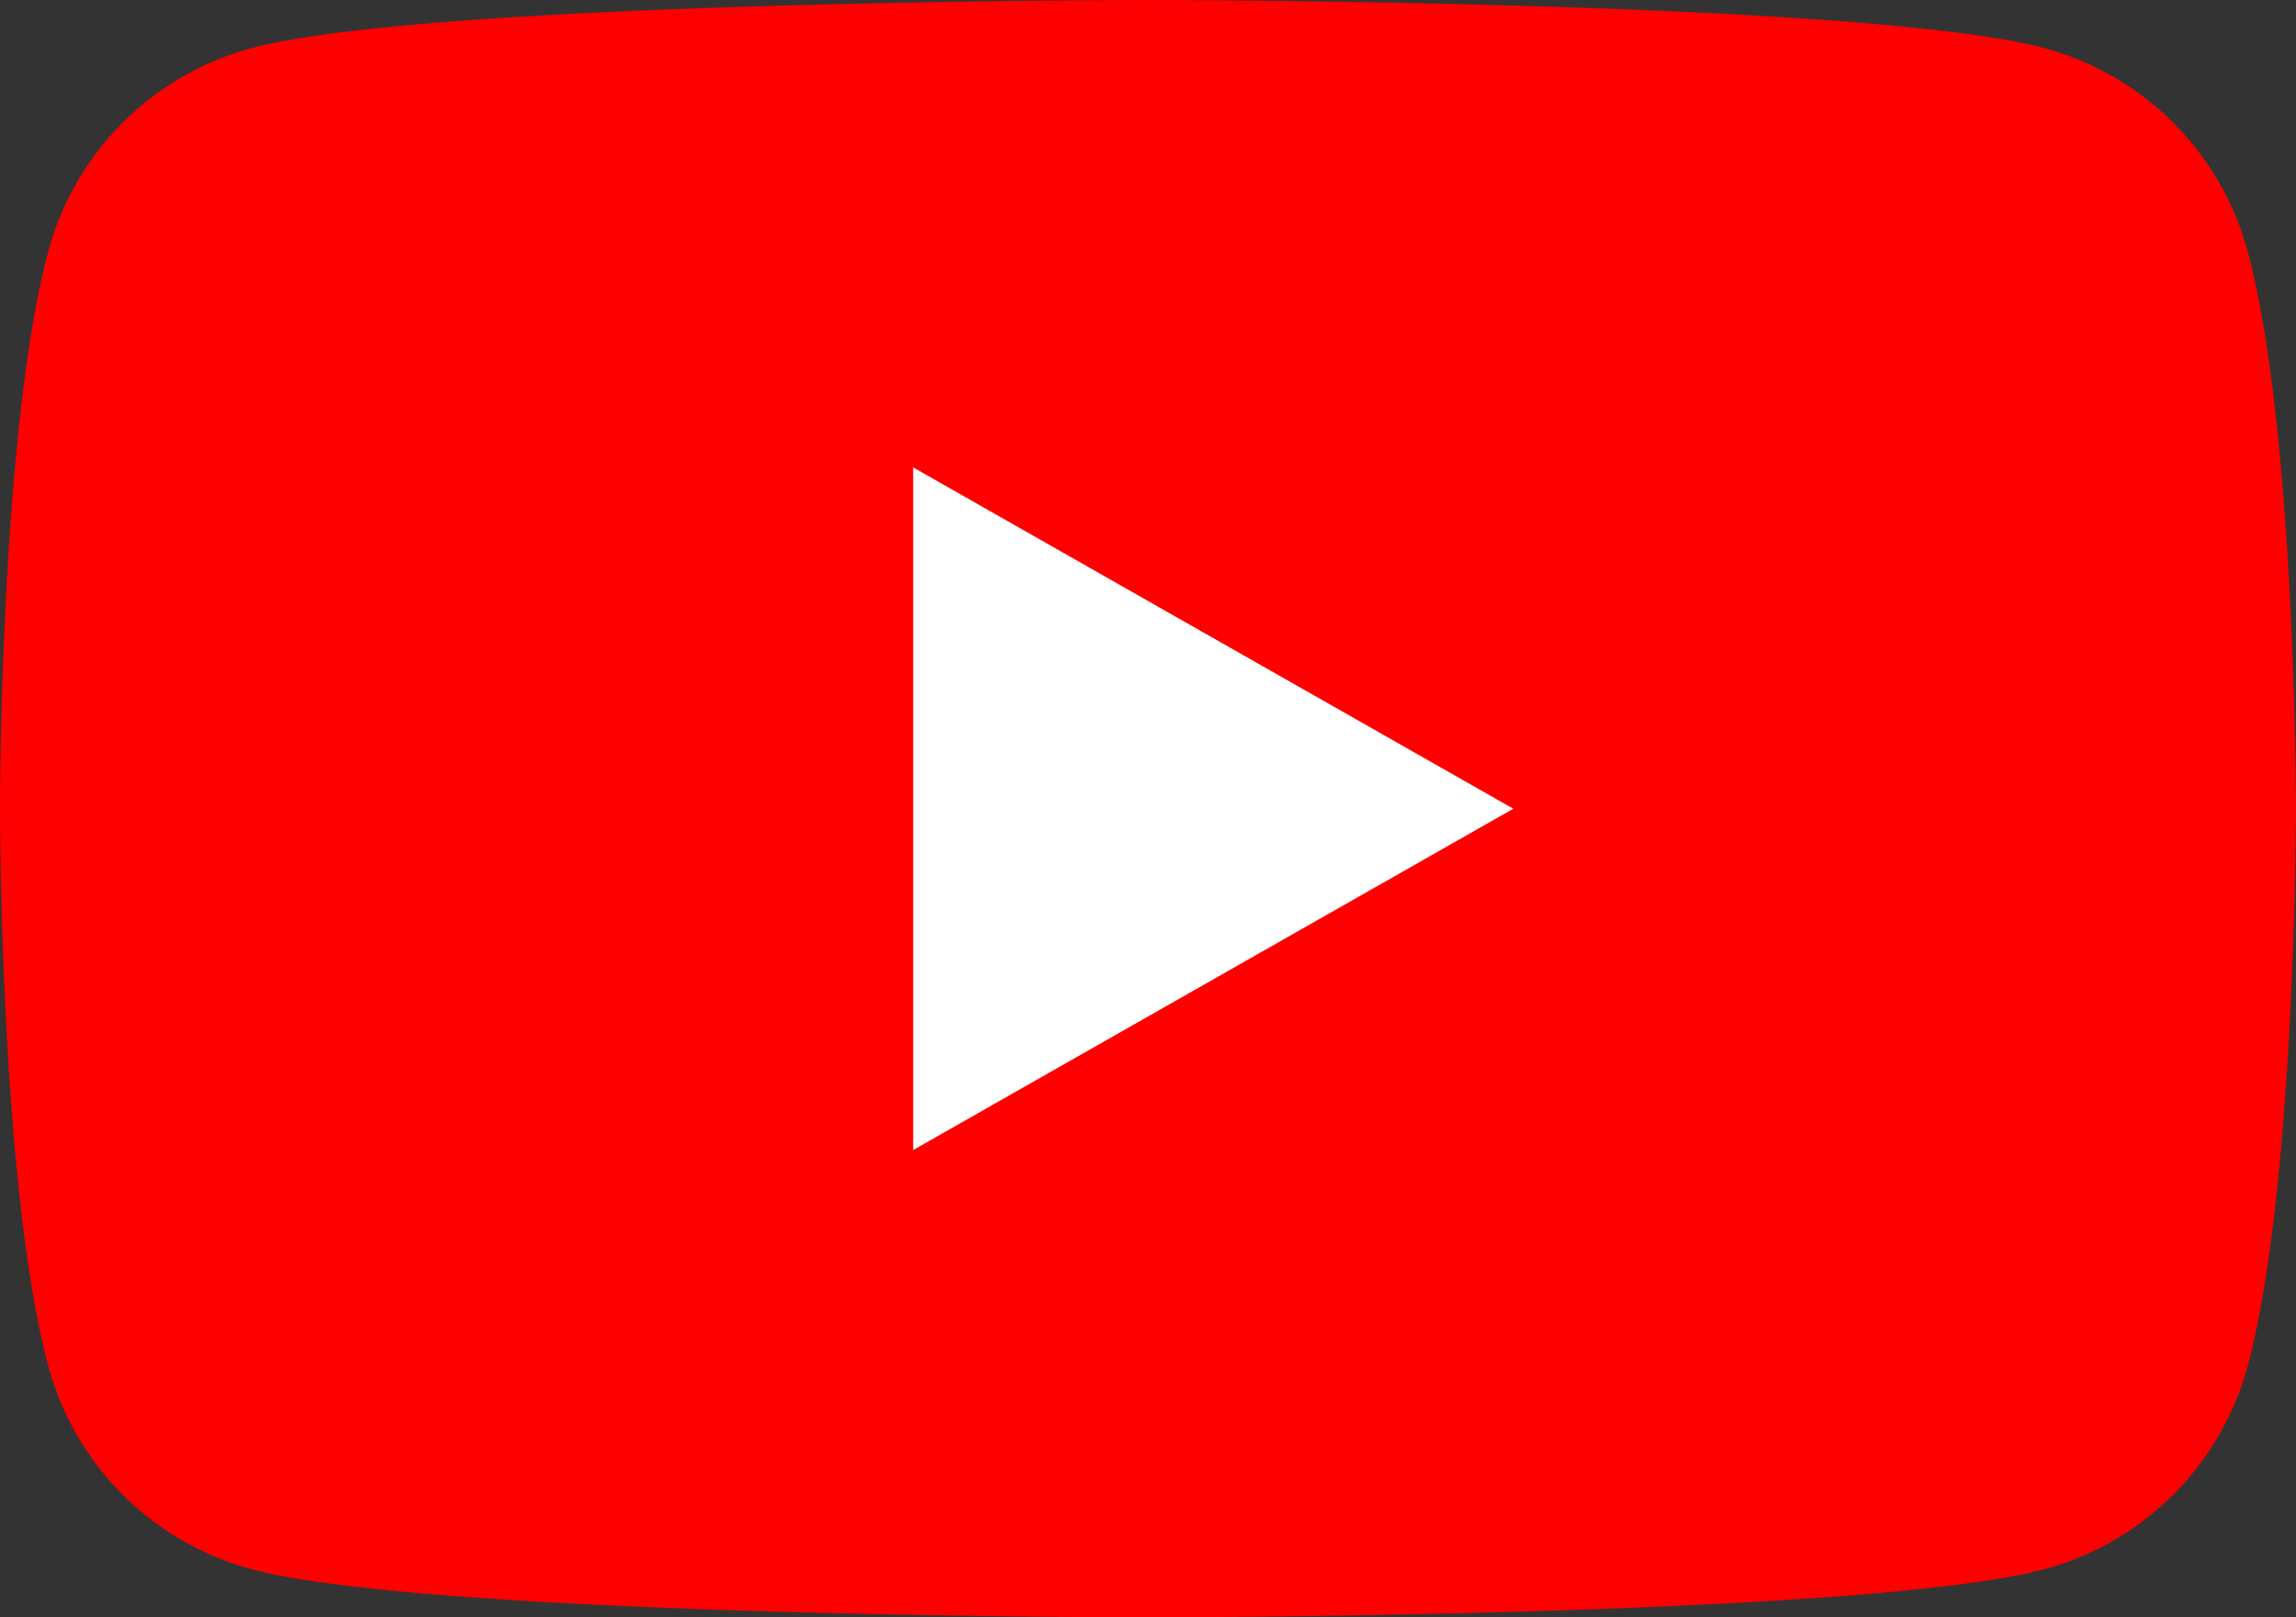 <svg id="グループ_22755" data-name="グループ 22755" xmlns="http://www.w3.org/2000/svg" width="46.642" height="32.862" viewBox="0 0 46.642 32.862">
  <rect x="0" y="0" width="46.642" height="32.862" fill="#333333" stroke="none"/>
  <path id="パス_58451" data-name="パス 58451" d="M2073.61,114.744a5.86,5.86,0,0,0-4.124-4.15c-3.637-.981-18.222-.981-18.222-.981s-14.586,0-18.223.981a5.86,5.86,0,0,0-4.124,4.15c-.975,3.661-.975,11.3-.975,11.3s0,7.638.975,11.3a5.86,5.86,0,0,0,4.124,4.15c3.637.981,18.223.981,18.223.981s14.585,0,18.222-.981a5.86,5.86,0,0,0,4.124-4.15c.974-3.661.974-11.3.974-11.3s0-7.639-.974-11.3" transform="translate(-2027.943 -109.613)" fill="red"/>
  <path id="パス_58452" data-name="パス 58452" d="M2182.775,202.738l12.191-6.935-12.191-6.935Z" transform="translate(-2164.224 -179.371)" fill="#fff"/>
</svg>
